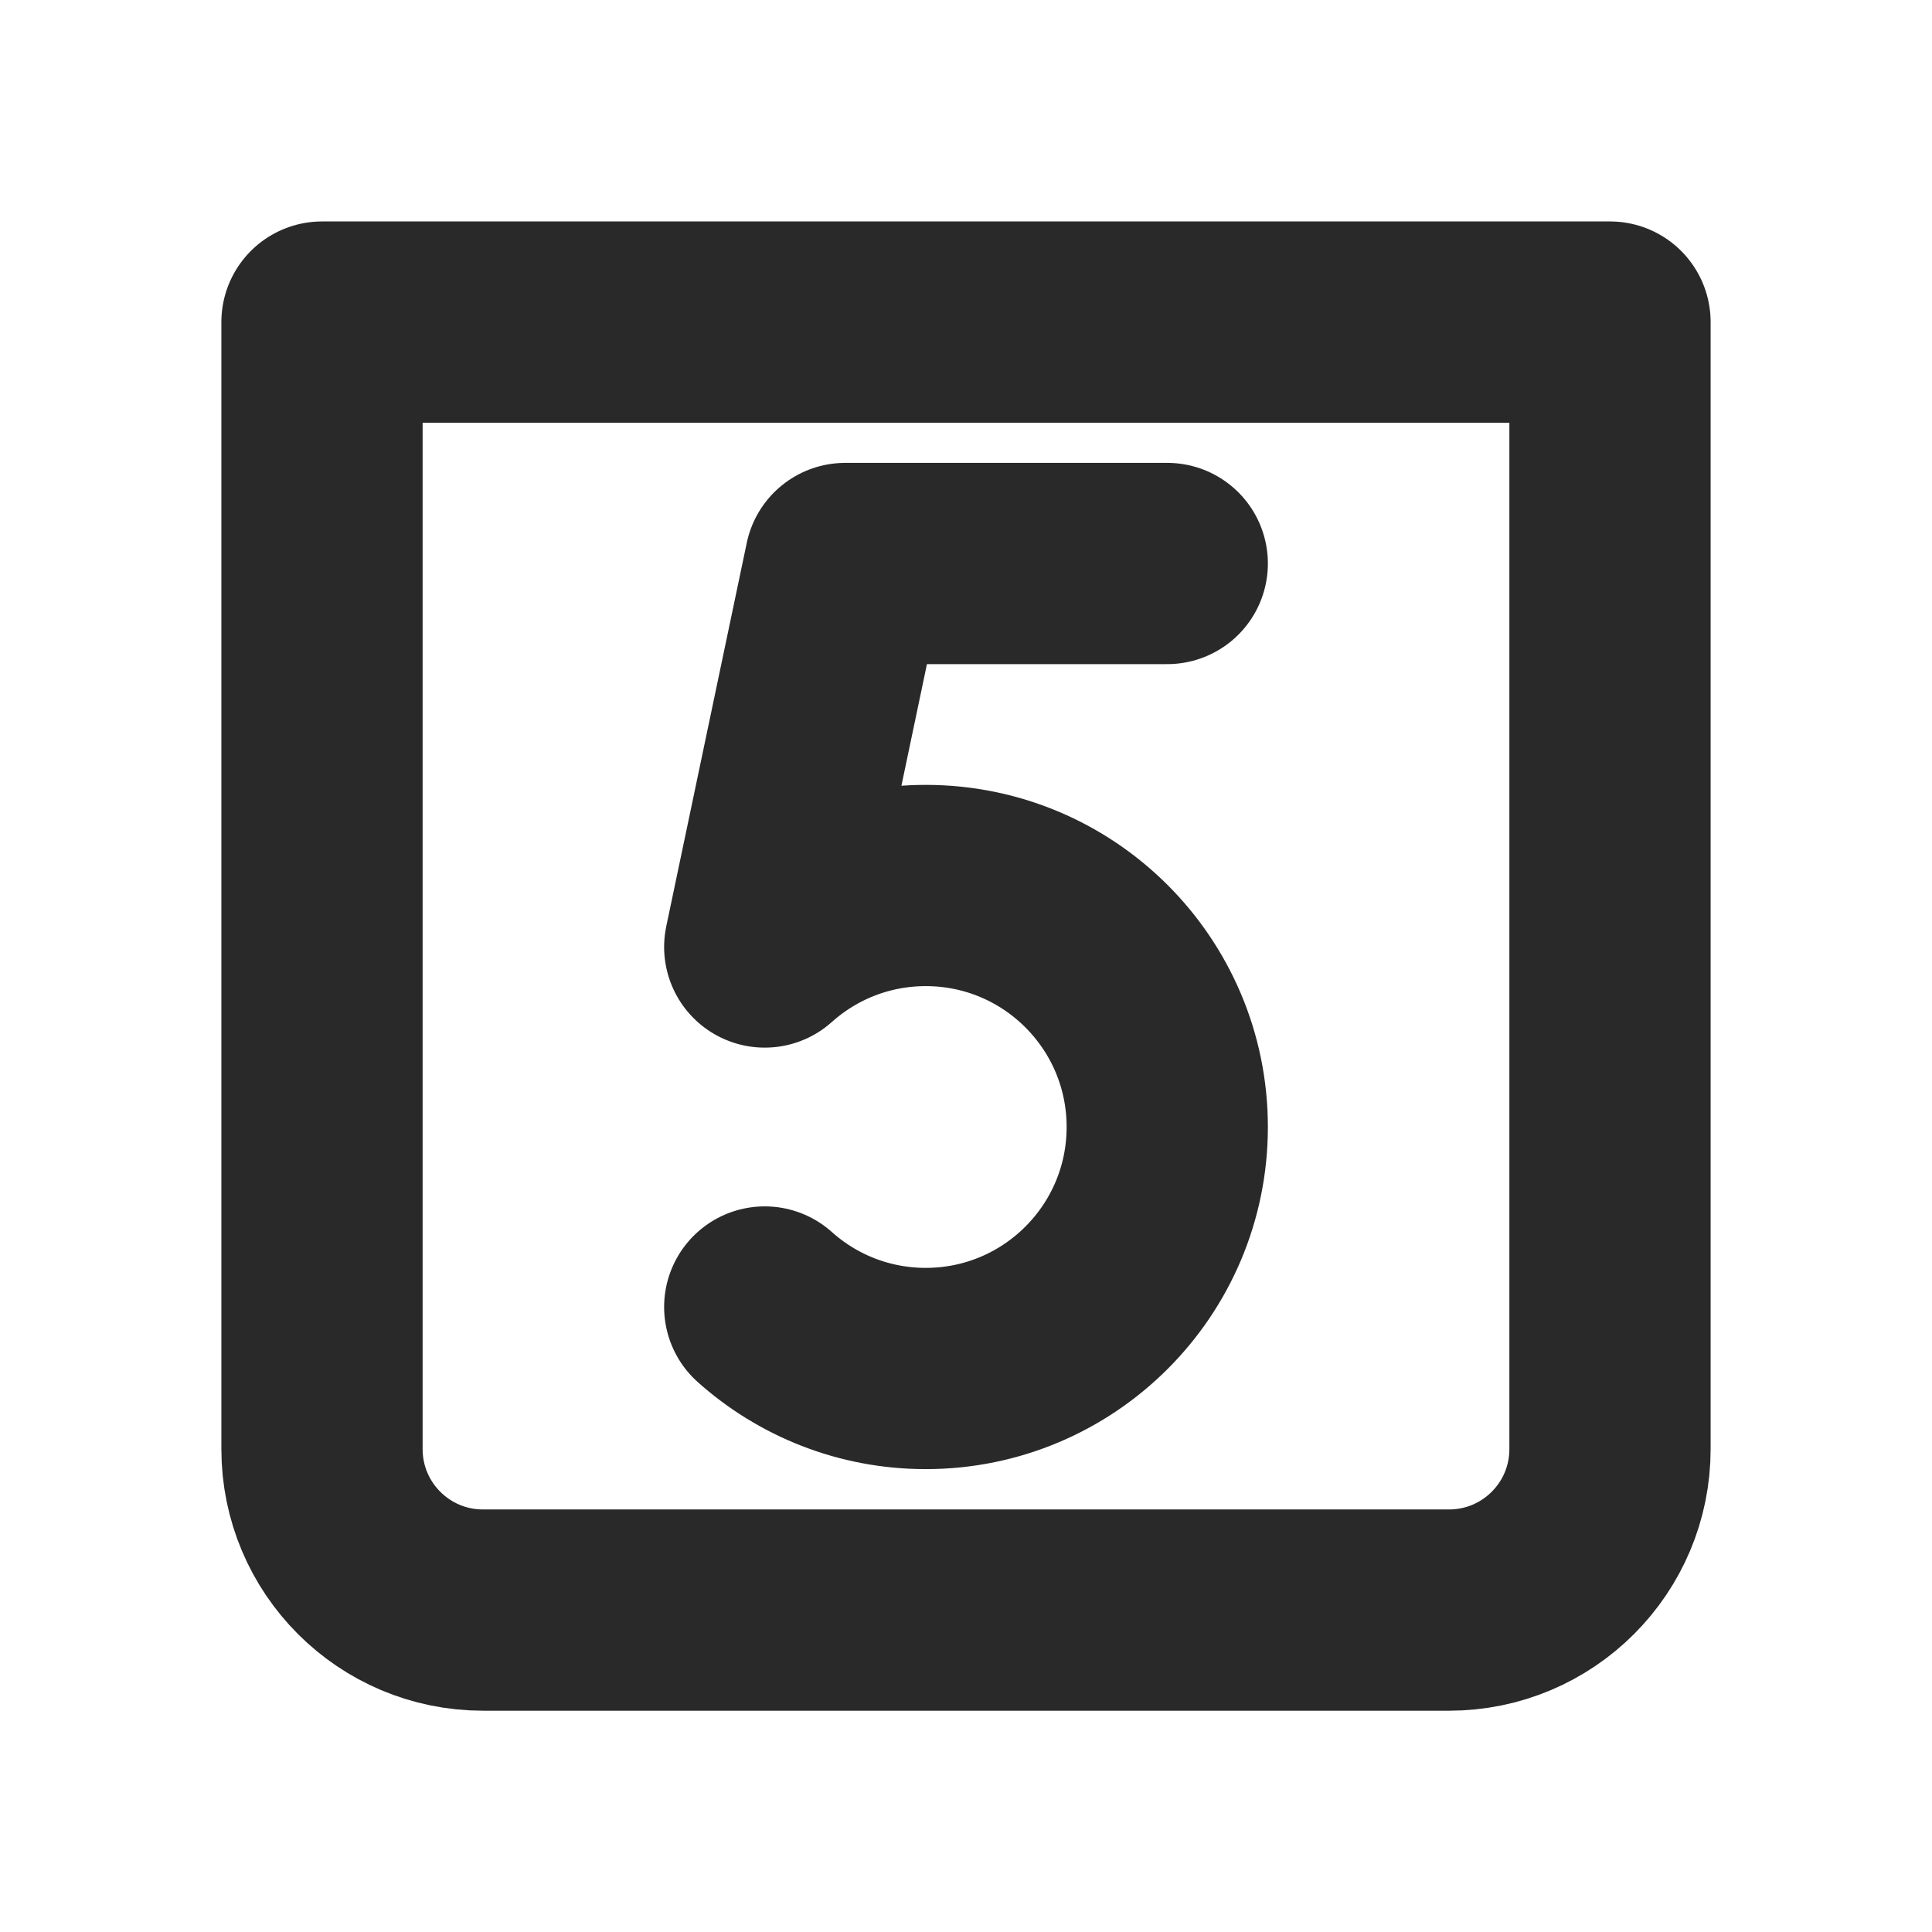 <?xml version="1.0" encoding="utf-8"?><!-- Скачано с сайта svg4.ru / Downloaded from svg4.ru -->
<svg width="800px" height="800px" viewBox="0 0 24 24" fill="none" xmlns="http://www.w3.org/2000/svg">
<g clip-path="url(#clip0_429_11049)">
<path d="M4 4.001H20V18.001C20 19.106 19.105 20.001 18 20.001H6C4.895 20.001 4 19.106 4 18.001V4.001Z" stroke="#292929" stroke-width="2.5" stroke-linecap="round" stroke-linejoin="round"/>
<path d="M9.5 16.236C10.031 16.711 10.732 17 11.5 17C13.157 17 14.5 15.657 14.5 14C14.5 12.343 13.157 11 11.5 11C10.732 11 10.031 11.289 9.5 11.764L10.5 7H14.5" stroke="#292929" stroke-width="2.5" stroke-linecap="round" stroke-linejoin="round"/>
</g>
<defs>
<clipPath id="clip0_429_11049">
<rect width="24" height="24" fill="white"/>
</clipPath>
</defs>
</svg>